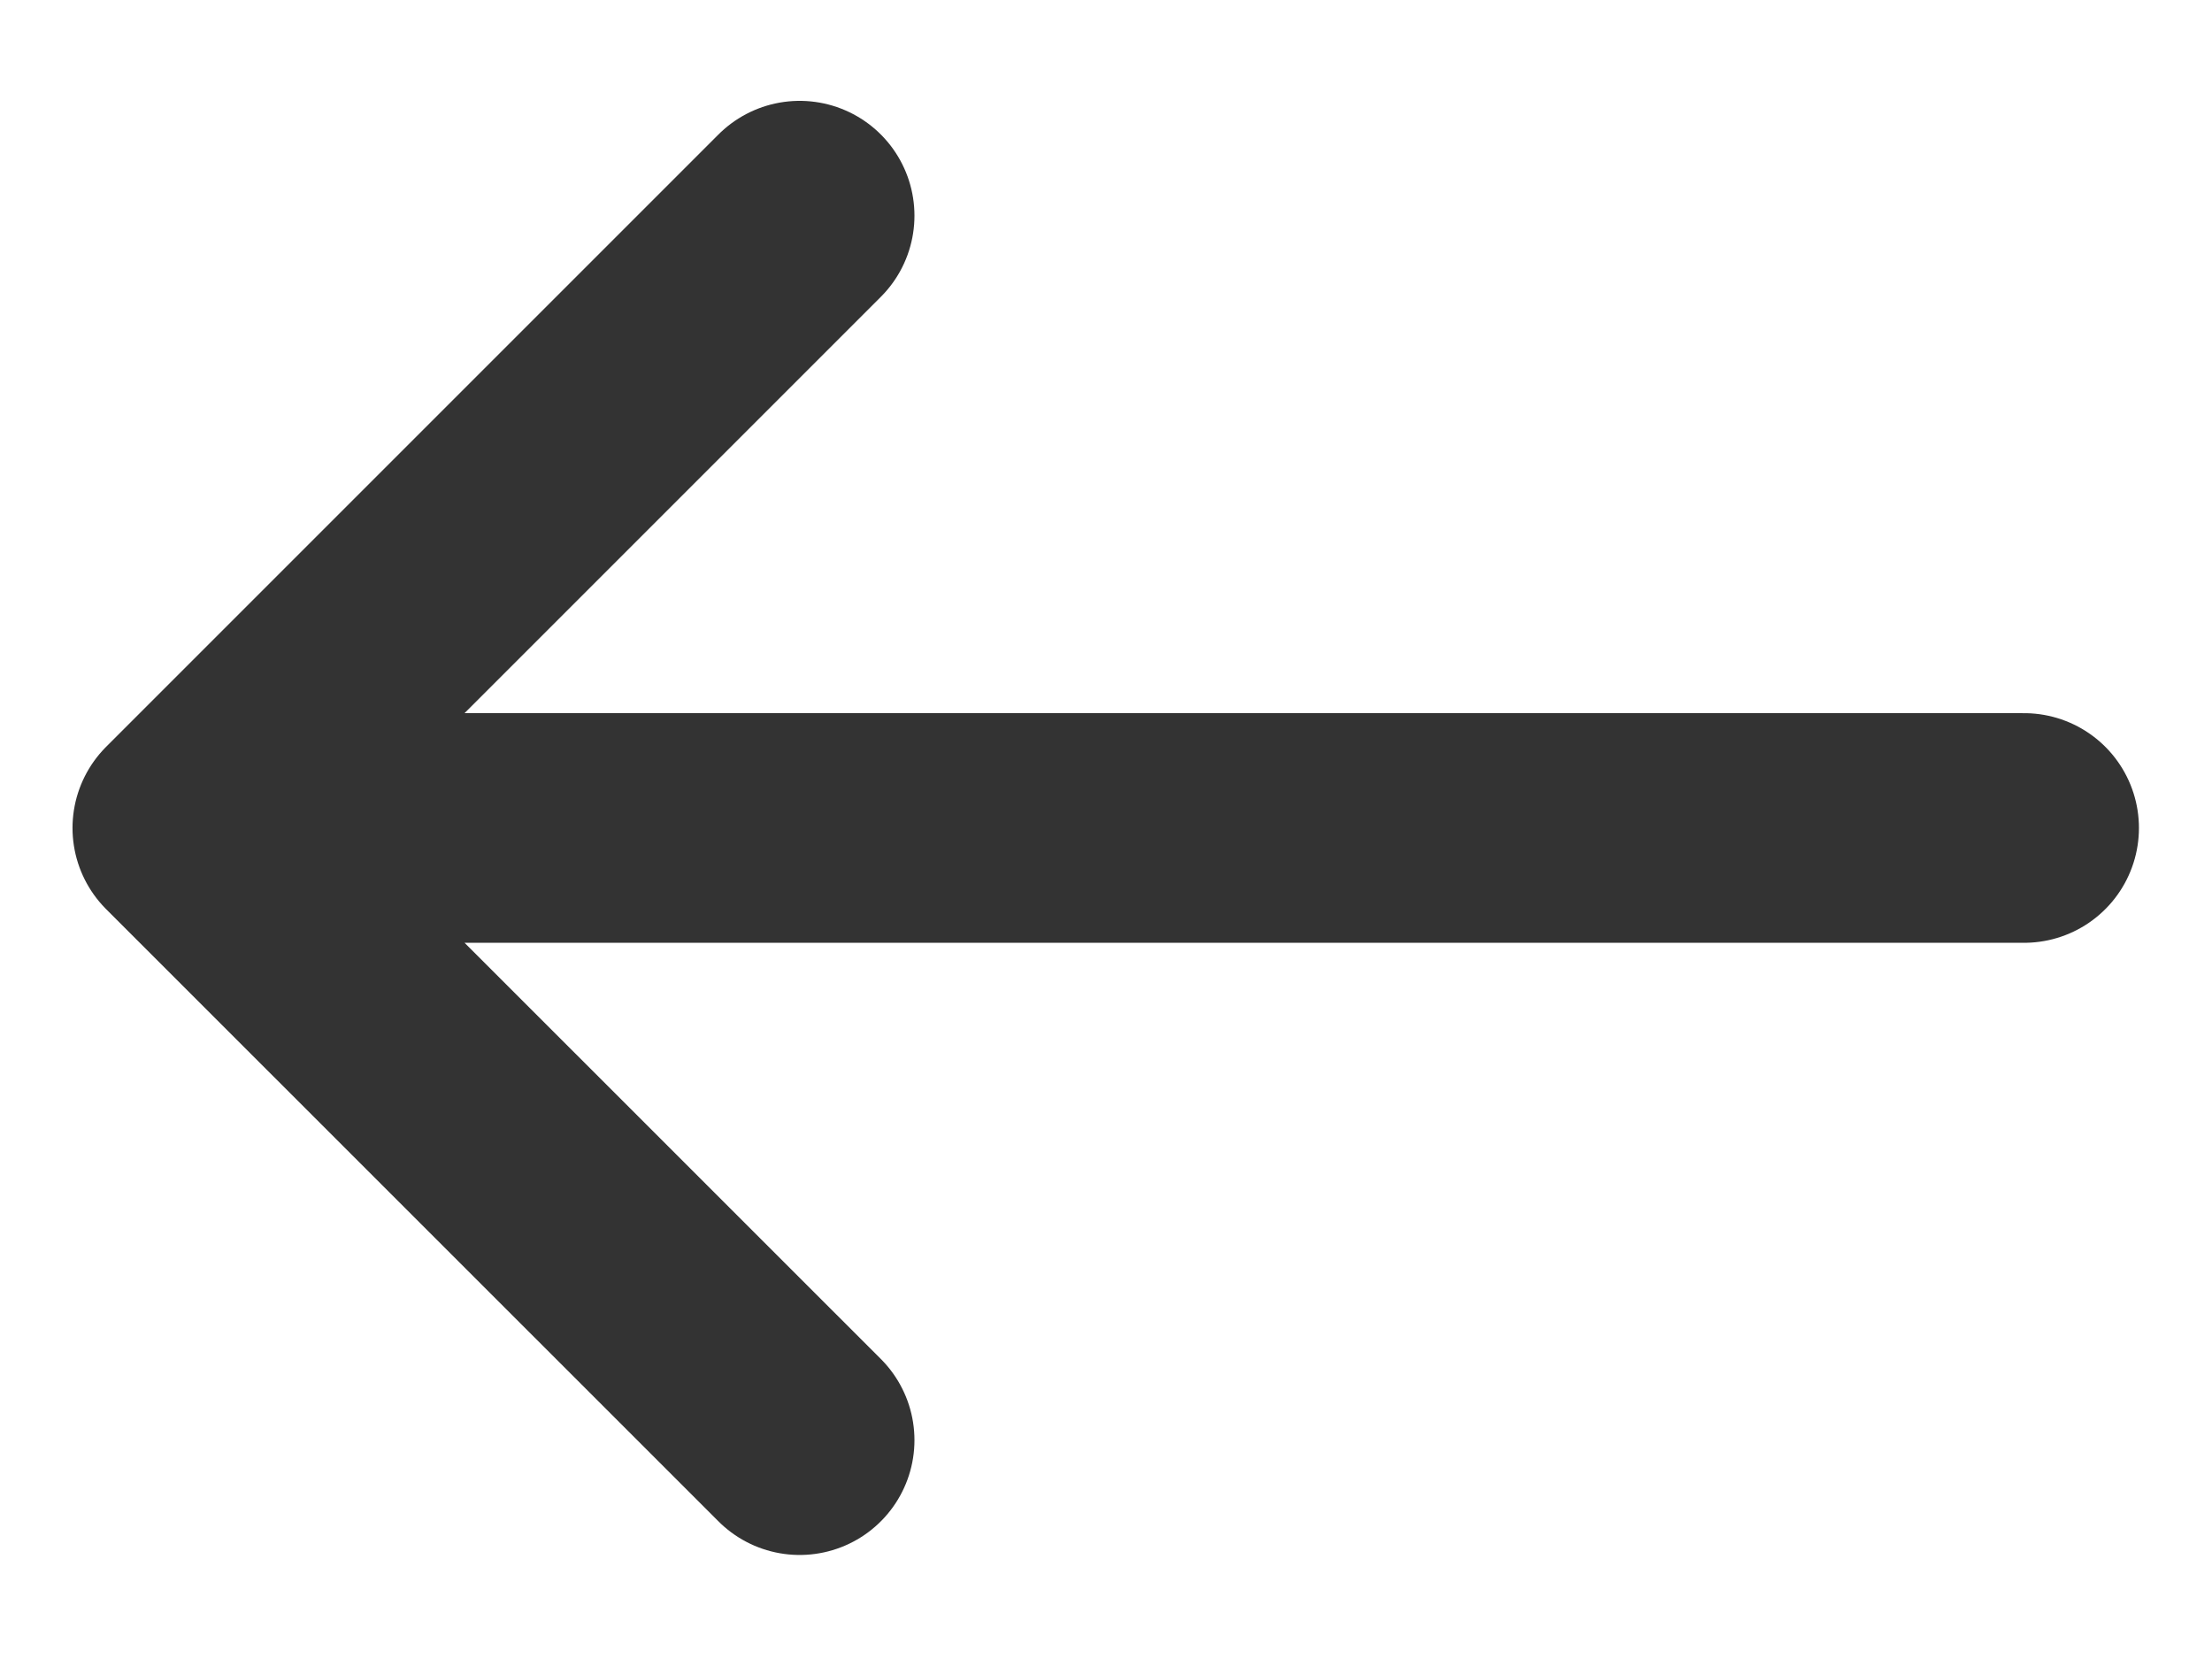 <svg width="16" height="12" viewBox="0 0 16 12" fill="none" xmlns="http://www.w3.org/2000/svg">
<path d="M5.784 1.56L1.355 5.989M1.355 5.989L5.784 10.417M1.355 5.989L14.641 5.989" stroke="#333333" stroke-width="1.661" stroke-linecap="round" stroke-linejoin="round"/>
</svg>
